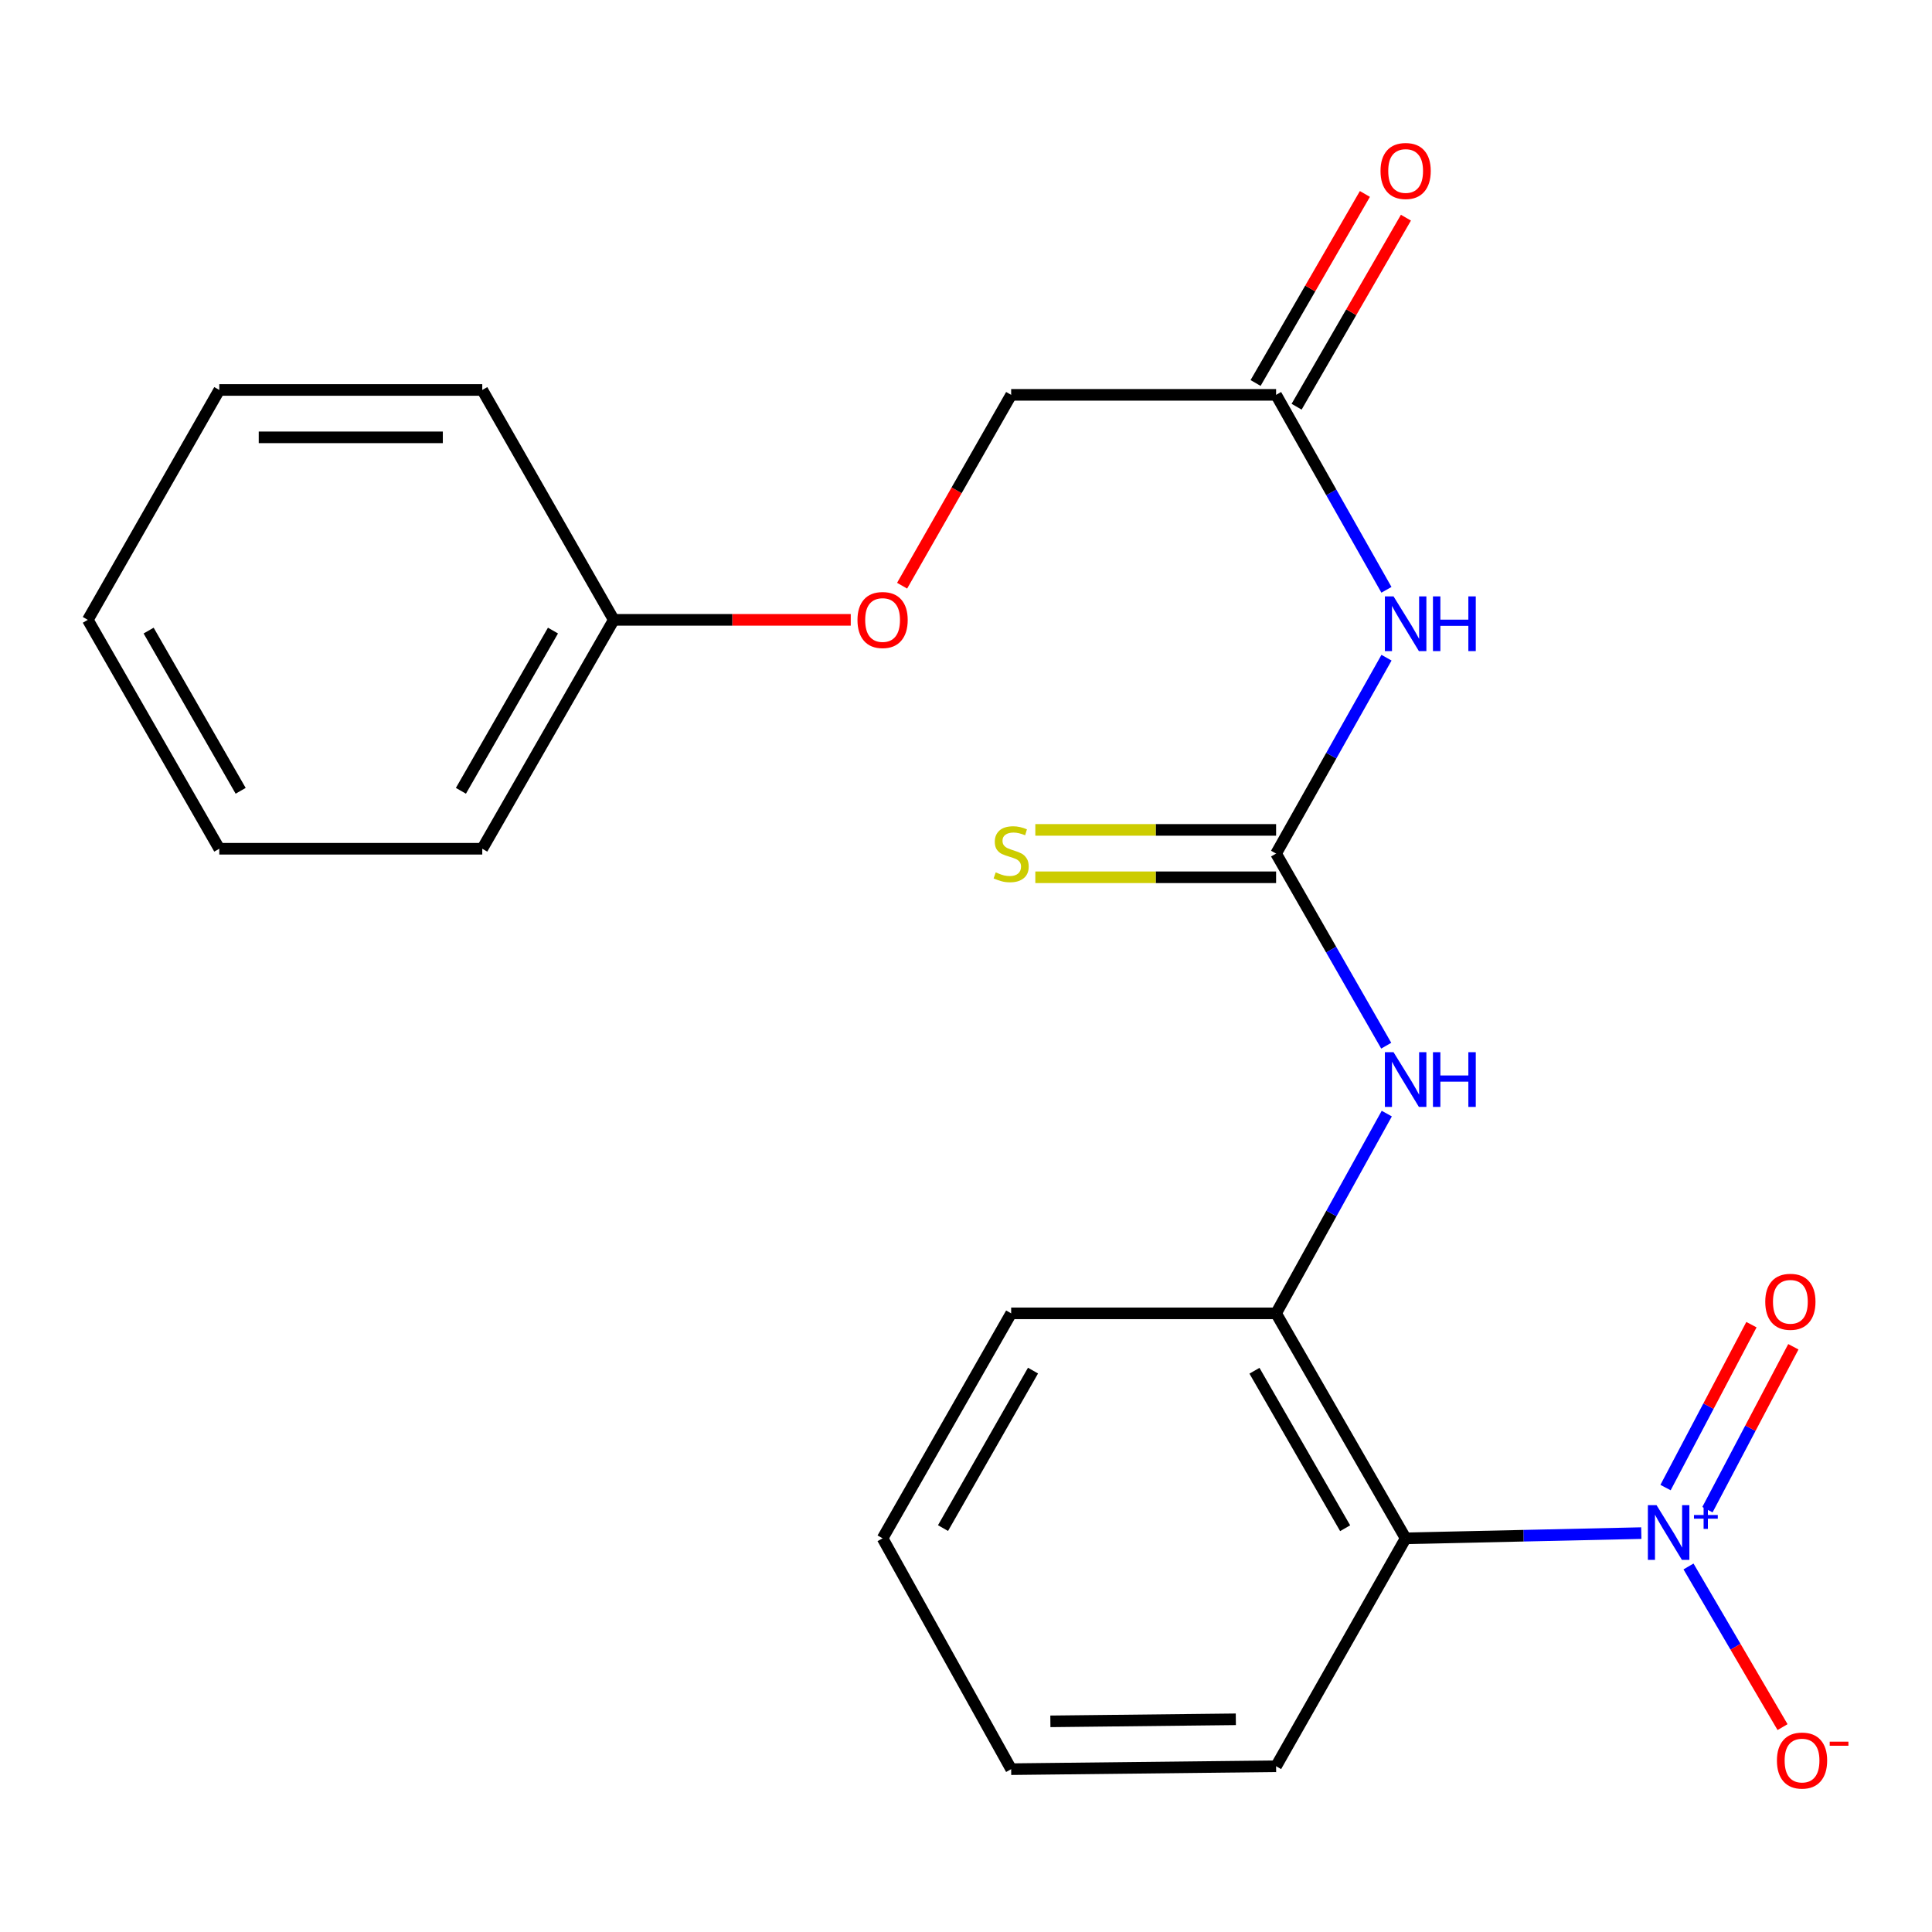 <?xml version='1.0' encoding='iso-8859-1'?>
<svg version='1.1' baseProfile='full'
              xmlns='http://www.w3.org/2000/svg'
                      xmlns:rdkit='http://www.rdkit.org/xml'
                      xmlns:xlink='http://www.w3.org/1999/xlink'
                  xml:space='preserve'
width='1000px' height='1000px' viewBox='0 0 1000 1000'>
<!-- END OF HEADER -->
<rect style='opacity:1.0;fill:#FFFFFF;stroke:none' width='1000' height='1000' x='0' y='0'> </rect>
<path class='bond-0' d='M 849.533,793.535 L 788.544,794.884' style='fill:none;fill-rule:evenodd;stroke:#0000FF;stroke-width:6px;stroke-linecap:butt;stroke-linejoin:miter;stroke-opacity:1' />
<path class='bond-0' d='M 788.544,794.884 L 727.556,796.234' style='fill:none;fill-rule:evenodd;stroke:#000000;stroke-width:6px;stroke-linecap:butt;stroke-linejoin:miter;stroke-opacity:1' />
<path class='bond-6' d='M 873.967,810.799 L 898.306,852.376' style='fill:none;fill-rule:evenodd;stroke:#0000FF;stroke-width:6px;stroke-linecap:butt;stroke-linejoin:miter;stroke-opacity:1' />
<path class='bond-6' d='M 898.306,852.376 L 922.646,893.952' style='fill:none;fill-rule:evenodd;stroke:#FF0000;stroke-width:6px;stroke-linecap:butt;stroke-linejoin:miter;stroke-opacity:1' />
<path class='bond-8' d='M 883.772,781.405 L 906.006,739.246' style='fill:none;fill-rule:evenodd;stroke:#0000FF;stroke-width:6px;stroke-linecap:butt;stroke-linejoin:miter;stroke-opacity:1' />
<path class='bond-8' d='M 906.006,739.246 L 928.239,697.087' style='fill:none;fill-rule:evenodd;stroke:#FF0000;stroke-width:6px;stroke-linecap:butt;stroke-linejoin:miter;stroke-opacity:1' />
<path class='bond-8' d='M 862.078,769.964 L 884.311,727.805' style='fill:none;fill-rule:evenodd;stroke:#0000FF;stroke-width:6px;stroke-linecap:butt;stroke-linejoin:miter;stroke-opacity:1' />
<path class='bond-8' d='M 884.311,727.805 L 906.545,685.646' style='fill:none;fill-rule:evenodd;stroke:#FF0000;stroke-width:6px;stroke-linecap:butt;stroke-linejoin:miter;stroke-opacity:1' />
<path class='bond-3' d='M 727.556,796.234 L 660.504,679.789' style='fill:none;fill-rule:evenodd;stroke:#000000;stroke-width:6px;stroke-linecap:butt;stroke-linejoin:miter;stroke-opacity:1' />
<path class='bond-3' d='M 696.244,791.006 L 649.308,709.494' style='fill:none;fill-rule:evenodd;stroke:#000000;stroke-width:6px;stroke-linecap:butt;stroke-linejoin:miter;stroke-opacity:1' />
<path class='bond-12' d='M 727.556,796.234 L 660.504,914.205' style='fill:none;fill-rule:evenodd;stroke:#000000;stroke-width:6px;stroke-linecap:butt;stroke-linejoin:miter;stroke-opacity:1' />
<path class='bond-1' d='M 660.504,441.816 L 689.005,491.532' style='fill:none;fill-rule:evenodd;stroke:#000000;stroke-width:6px;stroke-linecap:butt;stroke-linejoin:miter;stroke-opacity:1' />
<path class='bond-1' d='M 689.005,491.532 L 717.506,541.248' style='fill:none;fill-rule:evenodd;stroke:#0000FF;stroke-width:6px;stroke-linecap:butt;stroke-linejoin:miter;stroke-opacity:1' />
<path class='bond-2' d='M 660.504,441.816 L 689.078,391.12' style='fill:none;fill-rule:evenodd;stroke:#000000;stroke-width:6px;stroke-linecap:butt;stroke-linejoin:miter;stroke-opacity:1' />
<path class='bond-2' d='M 689.078,391.12 L 717.651,340.424' style='fill:none;fill-rule:evenodd;stroke:#0000FF;stroke-width:6px;stroke-linecap:butt;stroke-linejoin:miter;stroke-opacity:1' />
<path class='bond-7' d='M 660.504,429.553 L 598.194,429.553' style='fill:none;fill-rule:evenodd;stroke:#000000;stroke-width:6px;stroke-linecap:butt;stroke-linejoin:miter;stroke-opacity:1' />
<path class='bond-7' d='M 598.194,429.553 L 535.883,429.553' style='fill:none;fill-rule:evenodd;stroke:#CCCC00;stroke-width:6px;stroke-linecap:butt;stroke-linejoin:miter;stroke-opacity:1' />
<path class='bond-7' d='M 660.504,454.079 L 598.194,454.079' style='fill:none;fill-rule:evenodd;stroke:#000000;stroke-width:6px;stroke-linecap:butt;stroke-linejoin:miter;stroke-opacity:1' />
<path class='bond-7' d='M 598.194,454.079 L 535.883,454.079' style='fill:none;fill-rule:evenodd;stroke:#CCCC00;stroke-width:6px;stroke-linecap:butt;stroke-linejoin:miter;stroke-opacity:1' />
<path class='bond-5' d='M 717.616,305.287 L 689.06,254.831' style='fill:none;fill-rule:evenodd;stroke:#0000FF;stroke-width:6px;stroke-linecap:butt;stroke-linejoin:miter;stroke-opacity:1' />
<path class='bond-5' d='M 689.06,254.831 L 660.504,204.375' style='fill:none;fill-rule:evenodd;stroke:#000000;stroke-width:6px;stroke-linecap:butt;stroke-linejoin:miter;stroke-opacity:1' />
<path class='bond-4' d='M 660.504,679.789 L 689.149,628.093' style='fill:none;fill-rule:evenodd;stroke:#000000;stroke-width:6px;stroke-linecap:butt;stroke-linejoin:miter;stroke-opacity:1' />
<path class='bond-4' d='M 689.149,628.093 L 717.794,576.397' style='fill:none;fill-rule:evenodd;stroke:#0000FF;stroke-width:6px;stroke-linecap:butt;stroke-linejoin:miter;stroke-opacity:1' />
<path class='bond-14' d='M 660.504,679.789 L 523.375,679.789' style='fill:none;fill-rule:evenodd;stroke:#000000;stroke-width:6px;stroke-linecap:butt;stroke-linejoin:miter;stroke-opacity:1' />
<path class='bond-9' d='M 671.12,210.514 L 699.41,161.591' style='fill:none;fill-rule:evenodd;stroke:#000000;stroke-width:6px;stroke-linecap:butt;stroke-linejoin:miter;stroke-opacity:1' />
<path class='bond-9' d='M 699.41,161.591 L 727.701,112.668' style='fill:none;fill-rule:evenodd;stroke:#FF0000;stroke-width:6px;stroke-linecap:butt;stroke-linejoin:miter;stroke-opacity:1' />
<path class='bond-9' d='M 649.888,198.236 L 678.178,149.313' style='fill:none;fill-rule:evenodd;stroke:#000000;stroke-width:6px;stroke-linecap:butt;stroke-linejoin:miter;stroke-opacity:1' />
<path class='bond-9' d='M 678.178,149.313 L 706.469,100.39' style='fill:none;fill-rule:evenodd;stroke:#FF0000;stroke-width:6px;stroke-linecap:butt;stroke-linejoin:miter;stroke-opacity:1' />
<path class='bond-11' d='M 660.504,204.375 L 523.375,204.375' style='fill:none;fill-rule:evenodd;stroke:#000000;stroke-width:6px;stroke-linecap:butt;stroke-linejoin:miter;stroke-opacity:1' />
<path class='bond-10' d='M 466.926,303.16 L 495.151,253.768' style='fill:none;fill-rule:evenodd;stroke:#FF0000;stroke-width:6px;stroke-linecap:butt;stroke-linejoin:miter;stroke-opacity:1' />
<path class='bond-10' d='M 495.151,253.768 L 523.375,204.375' style='fill:none;fill-rule:evenodd;stroke:#000000;stroke-width:6px;stroke-linecap:butt;stroke-linejoin:miter;stroke-opacity:1' />
<path class='bond-13' d='M 440.349,320.834 L 379.022,320.834' style='fill:none;fill-rule:evenodd;stroke:#FF0000;stroke-width:6px;stroke-linecap:butt;stroke-linejoin:miter;stroke-opacity:1' />
<path class='bond-13' d='M 379.022,320.834 L 317.696,320.834' style='fill:none;fill-rule:evenodd;stroke:#000000;stroke-width:6px;stroke-linecap:butt;stroke-linejoin:miter;stroke-opacity:1' />
<path class='bond-17' d='M 660.504,914.205 L 523.375,915.717' style='fill:none;fill-rule:evenodd;stroke:#000000;stroke-width:6px;stroke-linecap:butt;stroke-linejoin:miter;stroke-opacity:1' />
<path class='bond-17' d='M 639.664,889.907 L 543.674,890.966' style='fill:none;fill-rule:evenodd;stroke:#000000;stroke-width:6px;stroke-linecap:butt;stroke-linejoin:miter;stroke-opacity:1' />
<path class='bond-15' d='M 317.696,320.834 L 249.622,439.309' style='fill:none;fill-rule:evenodd;stroke:#000000;stroke-width:6px;stroke-linecap:butt;stroke-linejoin:miter;stroke-opacity:1' />
<path class='bond-15' d='M 286.219,326.386 L 238.567,409.319' style='fill:none;fill-rule:evenodd;stroke:#000000;stroke-width:6px;stroke-linecap:butt;stroke-linejoin:miter;stroke-opacity:1' />
<path class='bond-16' d='M 317.696,320.834 L 249.622,201.841' style='fill:none;fill-rule:evenodd;stroke:#000000;stroke-width:6px;stroke-linecap:butt;stroke-linejoin:miter;stroke-opacity:1' />
<path class='bond-22' d='M 523.375,679.789 L 456.827,796.234' style='fill:none;fill-rule:evenodd;stroke:#000000;stroke-width:6px;stroke-linecap:butt;stroke-linejoin:miter;stroke-opacity:1' />
<path class='bond-22' d='M 534.687,709.425 L 488.104,790.936' style='fill:none;fill-rule:evenodd;stroke:#000000;stroke-width:6px;stroke-linecap:butt;stroke-linejoin:miter;stroke-opacity:1' />
<path class='bond-19' d='M 249.622,439.309 L 113.501,439.309' style='fill:none;fill-rule:evenodd;stroke:#000000;stroke-width:6px;stroke-linecap:butt;stroke-linejoin:miter;stroke-opacity:1' />
<path class='bond-20' d='M 249.622,201.841 L 113.501,201.841' style='fill:none;fill-rule:evenodd;stroke:#000000;stroke-width:6px;stroke-linecap:butt;stroke-linejoin:miter;stroke-opacity:1' />
<path class='bond-20' d='M 229.204,226.367 L 133.919,226.367' style='fill:none;fill-rule:evenodd;stroke:#000000;stroke-width:6px;stroke-linecap:butt;stroke-linejoin:miter;stroke-opacity:1' />
<path class='bond-18' d='M 523.375,915.717 L 456.827,796.234' style='fill:none;fill-rule:evenodd;stroke:#000000;stroke-width:6px;stroke-linecap:butt;stroke-linejoin:miter;stroke-opacity:1' />
<path class='bond-23' d='M 113.501,439.309 L 45.455,320.834' style='fill:none;fill-rule:evenodd;stroke:#000000;stroke-width:6px;stroke-linecap:butt;stroke-linejoin:miter;stroke-opacity:1' />
<path class='bond-23' d='M 124.562,409.322 L 76.929,326.39' style='fill:none;fill-rule:evenodd;stroke:#000000;stroke-width:6px;stroke-linecap:butt;stroke-linejoin:miter;stroke-opacity:1' />
<path class='bond-21' d='M 113.501,201.841 L 45.455,320.834' style='fill:none;fill-rule:evenodd;stroke:#000000;stroke-width:6px;stroke-linecap:butt;stroke-linejoin:miter;stroke-opacity:1' />
<path  class='atom-0' d='M 857.417 779.062
L 866.697 794.062
Q 867.617 795.542, 869.097 798.222
Q 870.577 800.902, 870.657 801.062
L 870.657 779.062
L 874.417 779.062
L 874.417 807.382
L 870.537 807.382
L 860.577 790.982
Q 859.417 789.062, 858.177 786.862
Q 856.977 784.662, 856.617 783.982
L 856.617 807.382
L 852.937 807.382
L 852.937 779.062
L 857.417 779.062
' fill='#0000FF'/>
<path  class='atom-0' d='M 876.793 784.167
L 881.782 784.167
L 881.782 778.914
L 884 778.914
L 884 784.167
L 889.121 784.167
L 889.121 786.068
L 884 786.068
L 884 791.348
L 881.782 791.348
L 881.782 786.068
L 876.793 786.068
L 876.793 784.167
' fill='#0000FF'/>
<path  class='atom-3' d='M 721.296 308.69
L 730.576 323.69
Q 731.496 325.17, 732.976 327.85
Q 734.456 330.53, 734.536 330.69
L 734.536 308.69
L 738.296 308.69
L 738.296 337.01
L 734.416 337.01
L 724.456 320.61
Q 723.296 318.69, 722.056 316.49
Q 720.856 314.29, 720.496 313.61
L 720.496 337.01
L 716.816 337.01
L 716.816 308.69
L 721.296 308.69
' fill='#0000FF'/>
<path  class='atom-3' d='M 741.696 308.69
L 745.536 308.69
L 745.536 320.73
L 760.016 320.73
L 760.016 308.69
L 763.856 308.69
L 763.856 337.01
L 760.016 337.01
L 760.016 323.93
L 745.536 323.93
L 745.536 337.01
L 741.696 337.01
L 741.696 308.69
' fill='#0000FF'/>
<path  class='atom-5' d='M 721.296 544.619
L 730.576 559.619
Q 731.496 561.099, 732.976 563.779
Q 734.456 566.459, 734.536 566.619
L 734.536 544.619
L 738.296 544.619
L 738.296 572.939
L 734.416 572.939
L 724.456 556.539
Q 723.296 554.619, 722.056 552.419
Q 720.856 550.219, 720.496 549.539
L 720.496 572.939
L 716.816 572.939
L 716.816 544.619
L 721.296 544.619
' fill='#0000FF'/>
<path  class='atom-5' d='M 741.696 544.619
L 745.536 544.619
L 745.536 556.659
L 760.016 556.659
L 760.016 544.619
L 763.856 544.619
L 763.856 572.939
L 760.016 572.939
L 760.016 559.859
L 745.536 559.859
L 745.536 572.939
L 741.696 572.939
L 741.696 544.619
' fill='#0000FF'/>
<path  class='atom-7' d='M 919.732 911.26
Q 919.732 904.46, 923.092 900.66
Q 926.452 896.86, 932.732 896.86
Q 939.012 896.86, 942.372 900.66
Q 945.732 904.46, 945.732 911.26
Q 945.732 918.14, 942.332 922.06
Q 938.932 925.94, 932.732 925.94
Q 926.492 925.94, 923.092 922.06
Q 919.732 918.18, 919.732 911.26
M 932.732 922.74
Q 937.052 922.74, 939.372 919.86
Q 941.732 916.94, 941.732 911.26
Q 941.732 905.7, 939.372 902.9
Q 937.052 900.06, 932.732 900.06
Q 928.412 900.06, 926.052 902.86
Q 923.732 905.66, 923.732 911.26
Q 923.732 916.98, 926.052 919.86
Q 928.412 922.74, 932.732 922.74
' fill='#FF0000'/>
<path  class='atom-7' d='M 947.052 901.482
L 956.74 901.482
L 956.74 903.594
L 947.052 903.594
L 947.052 901.482
' fill='#FF0000'/>
<path  class='atom-8' d='M 515.375 451.536
Q 515.695 451.656, 517.015 452.216
Q 518.335 452.776, 519.775 453.136
Q 521.255 453.456, 522.695 453.456
Q 525.375 453.456, 526.935 452.176
Q 528.495 450.856, 528.495 448.576
Q 528.495 447.016, 527.695 446.056
Q 526.935 445.096, 525.735 444.576
Q 524.535 444.056, 522.535 443.456
Q 520.015 442.696, 518.495 441.976
Q 517.015 441.256, 515.935 439.736
Q 514.895 438.216, 514.895 435.656
Q 514.895 432.096, 517.295 429.896
Q 519.735 427.696, 524.535 427.696
Q 527.815 427.696, 531.535 429.256
L 530.615 432.336
Q 527.215 430.936, 524.655 430.936
Q 521.895 430.936, 520.375 432.096
Q 518.855 433.216, 518.895 435.176
Q 518.895 436.696, 519.655 437.616
Q 520.455 438.536, 521.575 439.056
Q 522.735 439.576, 524.655 440.176
Q 527.215 440.976, 528.735 441.776
Q 530.255 442.576, 531.335 444.216
Q 532.455 445.816, 532.455 448.576
Q 532.455 452.496, 529.815 454.616
Q 527.215 456.696, 522.855 456.696
Q 520.335 456.696, 518.415 456.136
Q 516.535 455.616, 514.295 454.696
L 515.375 451.536
' fill='#CCCC00'/>
<path  class='atom-9' d='M 913.695 673.805
Q 913.695 667.005, 917.055 663.205
Q 920.415 659.405, 926.695 659.405
Q 932.975 659.405, 936.335 663.205
Q 939.695 667.005, 939.695 673.805
Q 939.695 680.685, 936.295 684.605
Q 932.895 688.485, 926.695 688.485
Q 920.455 688.485, 917.055 684.605
Q 913.695 680.725, 913.695 673.805
M 926.695 685.285
Q 931.015 685.285, 933.335 682.405
Q 935.695 679.485, 935.695 673.805
Q 935.695 668.245, 933.335 665.445
Q 931.015 662.605, 926.695 662.605
Q 922.375 662.605, 920.015 665.405
Q 917.695 668.205, 917.695 673.805
Q 917.695 679.525, 920.015 682.405
Q 922.375 685.285, 926.695 685.285
' fill='#FF0000'/>
<path  class='atom-10' d='M 714.556 88.5
Q 714.556 81.7, 717.916 77.9
Q 721.276 74.1, 727.556 74.1
Q 733.836 74.1, 737.196 77.9
Q 740.556 81.7, 740.556 88.5
Q 740.556 95.38, 737.156 99.3
Q 733.756 103.18, 727.556 103.18
Q 721.316 103.18, 717.916 99.3
Q 714.556 95.42, 714.556 88.5
M 727.556 99.98
Q 731.876 99.98, 734.196 97.1
Q 736.556 94.18, 736.556 88.5
Q 736.556 82.94, 734.196 80.14
Q 731.876 77.3, 727.556 77.3
Q 723.236 77.3, 720.876 80.1
Q 718.556 82.9, 718.556 88.5
Q 718.556 94.22, 720.876 97.1
Q 723.236 99.98, 727.556 99.98
' fill='#FF0000'/>
<path  class='atom-11' d='M 443.827 320.914
Q 443.827 314.114, 447.187 310.314
Q 450.547 306.514, 456.827 306.514
Q 463.107 306.514, 466.467 310.314
Q 469.827 314.114, 469.827 320.914
Q 469.827 327.794, 466.427 331.714
Q 463.027 335.594, 456.827 335.594
Q 450.587 335.594, 447.187 331.714
Q 443.827 327.834, 443.827 320.914
M 456.827 332.394
Q 461.147 332.394, 463.467 329.514
Q 465.827 326.594, 465.827 320.914
Q 465.827 315.354, 463.467 312.554
Q 461.147 309.714, 456.827 309.714
Q 452.507 309.714, 450.147 312.514
Q 447.827 315.314, 447.827 320.914
Q 447.827 326.634, 450.147 329.514
Q 452.507 332.394, 456.827 332.394
' fill='#FF0000'/>
</svg>
